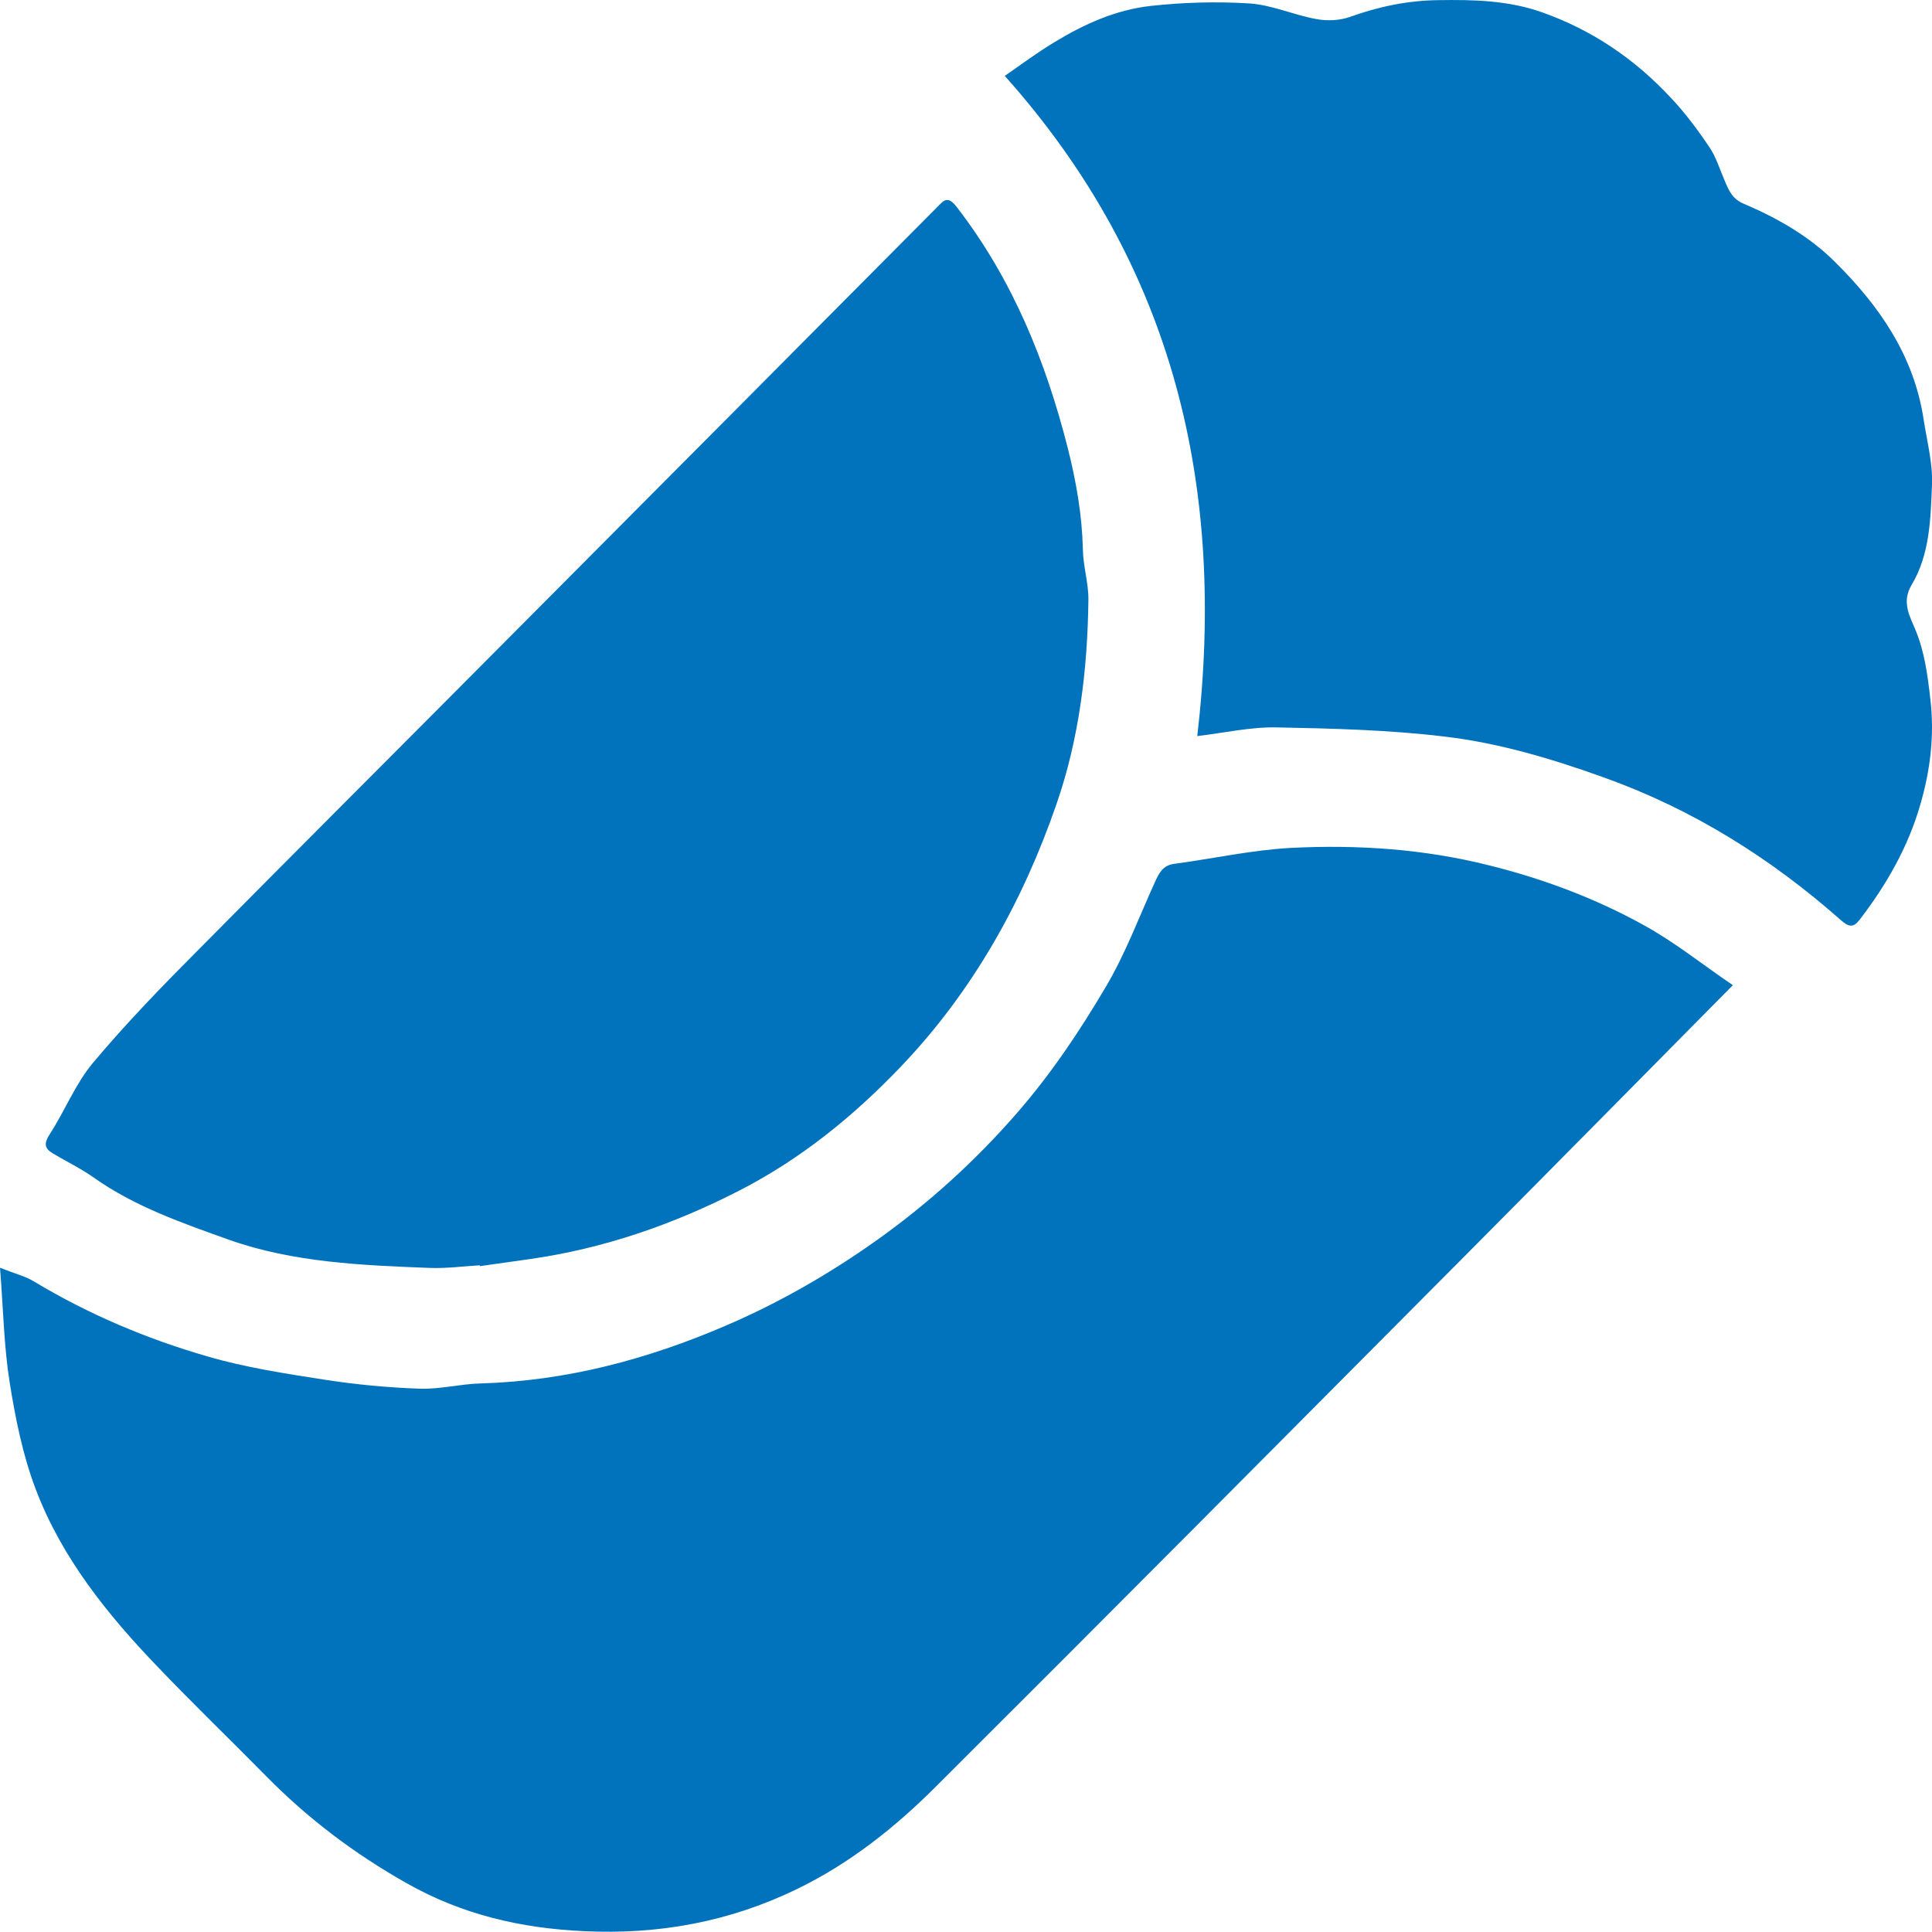 <?xml version="1.0" encoding="UTF-8"?> <svg xmlns="http://www.w3.org/2000/svg" width="14" height="14" viewBox="0 0 14 14" fill="none"><g clip-path="url(#clip0_292_76328)"><path d="M0.001 9.187C0.107 9.229 0.184 9.248 0.248 9.287C0.642 9.524 1.063 9.702 1.503 9.829C1.777 9.909 2.064 9.953 2.347 9.997C2.577 10.033 2.81 10.055 3.042 10.063C3.187 10.068 3.334 10.029 3.481 10.025C4.104 10.007 4.69 9.851 5.262 9.605C5.65 9.438 6.011 9.23 6.352 8.988C6.726 8.722 7.064 8.416 7.369 8.066C7.618 7.78 7.825 7.47 8.015 7.148C8.156 6.909 8.254 6.645 8.369 6.392C8.398 6.328 8.426 6.271 8.507 6.26C8.791 6.222 9.073 6.159 9.358 6.144C9.84 6.12 10.319 6.152 10.792 6.271C11.182 6.368 11.556 6.508 11.906 6.701C12.13 6.823 12.332 6.986 12.557 7.139C11.9 7.803 11.254 8.458 10.605 9.111C9.332 10.391 8.06 11.672 6.781 12.947C6.487 13.241 6.162 13.5 5.781 13.686C5.289 13.926 4.776 14.02 4.232 13.994C3.776 13.973 3.349 13.875 2.944 13.645C2.567 13.432 2.23 13.177 1.928 12.87C1.667 12.605 1.4 12.348 1.144 12.08C0.779 11.7 0.448 11.29 0.259 10.792C0.165 10.545 0.112 10.28 0.07 10.017C0.028 9.754 0.024 9.486 0 9.186L0.001 9.187Z" fill="#0173BC"></path><path d="M3.475 9.169C3.356 9.176 3.237 9.192 3.118 9.188C2.625 9.169 2.124 9.149 1.657 8.983C1.322 8.863 0.977 8.744 0.679 8.533C0.586 8.467 0.481 8.417 0.383 8.358C0.32 8.321 0.318 8.284 0.361 8.218C0.471 8.048 0.547 7.852 0.676 7.699C0.916 7.413 1.178 7.143 1.442 6.878C2.202 6.11 2.966 5.348 3.727 4.582C4.749 3.556 5.77 2.528 6.791 1.501C6.837 1.455 6.865 1.413 6.932 1.499C7.335 2.02 7.577 2.614 7.738 3.249C7.799 3.491 7.841 3.732 7.847 3.982C7.849 4.103 7.888 4.225 7.887 4.345C7.881 4.849 7.821 5.35 7.656 5.826C7.412 6.533 7.052 7.179 6.532 7.725C6.188 8.086 5.803 8.399 5.358 8.627C4.879 8.873 4.374 9.048 3.838 9.124C3.718 9.141 3.598 9.158 3.477 9.175V9.169H3.475Z" fill="#0173BC"></path><path d="M8.676 5.334C8.885 3.539 8.514 1.931 7.281 0.55C7.398 0.469 7.514 0.382 7.637 0.308C7.853 0.176 8.085 0.071 8.337 0.043C8.575 0.017 8.817 0.01 9.055 0.025C9.218 0.036 9.376 0.109 9.538 0.138C9.615 0.153 9.705 0.149 9.778 0.124C9.988 0.048 10.203 0.003 10.426 0.001C10.679 -0.003 10.929 0.003 11.171 0.088C11.535 0.216 11.846 0.427 12.108 0.709C12.211 0.818 12.302 0.94 12.386 1.065C12.436 1.138 12.462 1.227 12.498 1.31C12.528 1.38 12.553 1.442 12.635 1.476C12.877 1.579 13.106 1.709 13.294 1.895C13.618 2.215 13.871 2.579 13.94 3.044C13.964 3.199 14.006 3.356 14 3.51C13.99 3.759 13.985 4.017 13.852 4.239C13.778 4.363 13.839 4.465 13.88 4.564C13.947 4.726 13.968 4.892 13.988 5.065C14.019 5.327 13.988 5.58 13.916 5.828C13.828 6.136 13.671 6.41 13.477 6.663C13.432 6.722 13.4 6.721 13.34 6.668C12.834 6.221 12.271 5.867 11.631 5.637C11.254 5.501 10.868 5.385 10.472 5.338C10.068 5.289 9.659 5.279 9.252 5.271C9.064 5.267 8.875 5.31 8.677 5.334H8.676Z" fill="#0173BC"></path></g><defs><clipPath id="clip0_292_76328"><rect width="14" height="14" fill="white"></rect></clipPath></defs></svg> 
